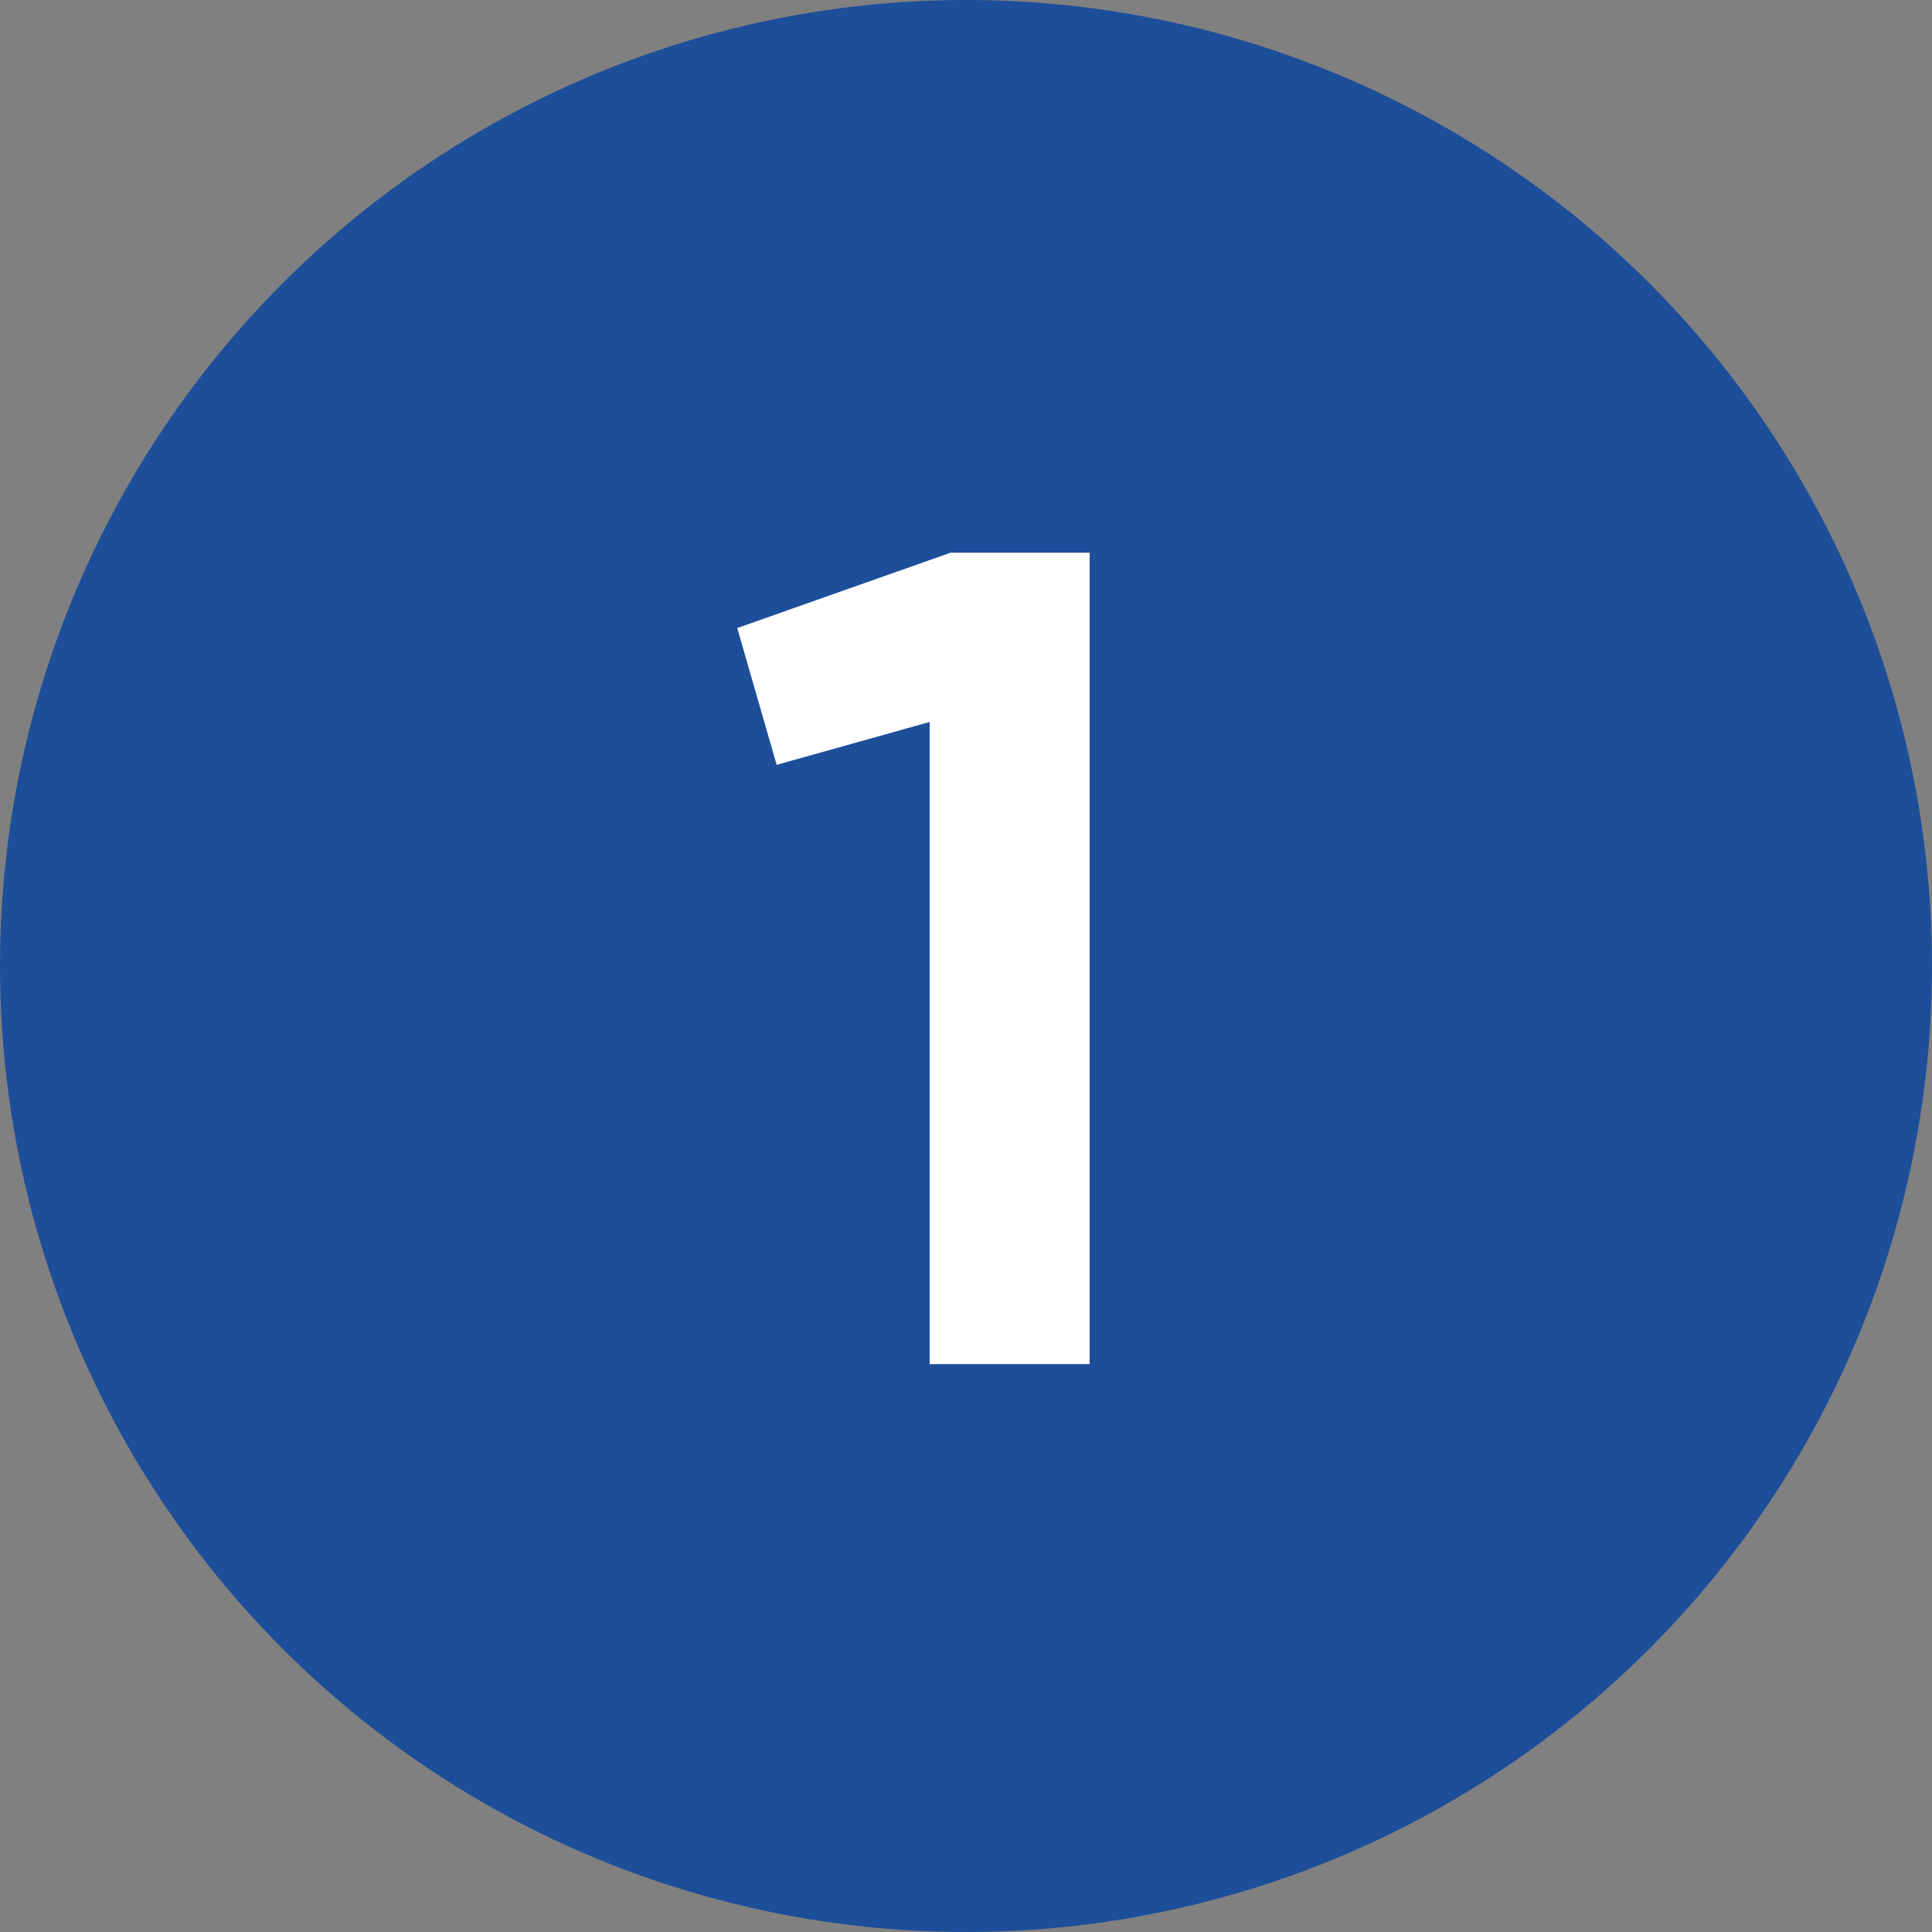 <?xml version="1.0" encoding="UTF-8"?> <svg xmlns="http://www.w3.org/2000/svg" width="160" height="160" viewBox="0 0 160 160" fill="none"><rect x="0" y="0" width="160" height="160" fill="#808080" stroke="none"/> <circle cx="80" cy="80" r="80" fill="#1D4E9A"></circle> <path d="M61.055 52.013L78.719 45.773H90.239V112.973H76.991V59.789L64.319 63.341L61.055 52.013Z" fill="white"></path> </svg> 